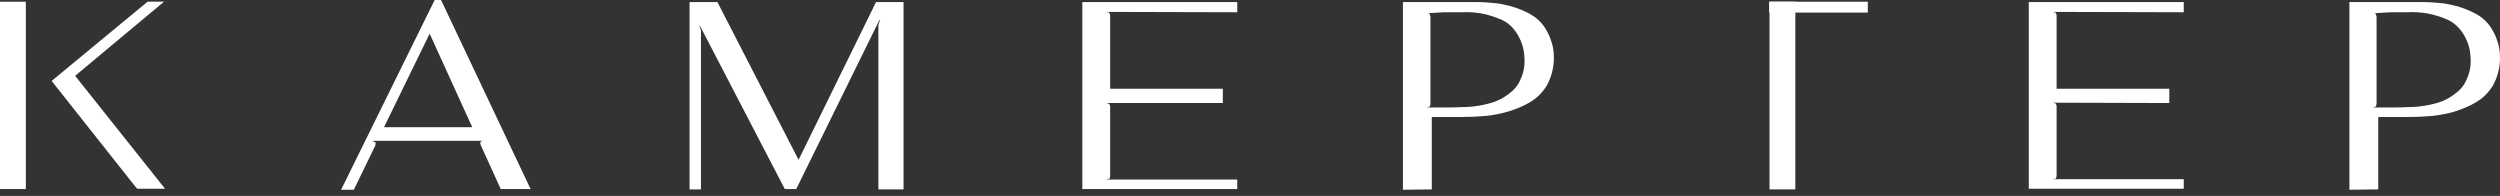 <svg width="319" height="25" viewBox="0 0 319 25" fill="none" xmlns="http://www.w3.org/2000/svg">
<rect x="0" y="0" width="319" height="25" fill="#333333" stroke="none"/>
<path d="M299.699 0.261H309.243C309.799 0.261 310.355 0.304 310.869 0.348C311.425 0.391 311.982 0.434 312.538 0.564C313.651 0.781 314.678 1.128 315.705 1.649C316.732 2.17 317.545 2.907 318.101 3.949C318.401 4.469 318.615 5.033 318.786 5.641C318.957 6.248 319 6.856 319 7.463C319 8.07 318.915 8.678 318.743 9.329C318.572 9.936 318.358 10.457 318.059 10.977C317.502 11.845 316.818 12.539 315.919 13.06C315.063 13.581 314.121 13.928 313.223 14.231C312.281 14.492 311.297 14.709 310.313 14.796C309.328 14.882 308.344 14.926 307.317 14.926H303.465V24.167L299.785 24.21V0.261H299.699ZM302.823 1.693H302.952C303.08 1.693 303.166 1.736 303.166 1.866C303.208 1.953 303.251 2.04 303.251 2.17V13.19C303.251 13.32 303.208 13.407 303.166 13.537C303.123 13.624 303.08 13.667 302.952 13.667H302.823V13.711H305.22C305.905 13.711 306.547 13.711 307.188 13.667C307.873 13.667 308.601 13.624 309.371 13.494C310.141 13.364 310.912 13.19 311.596 12.93C312.324 12.626 312.966 12.236 313.522 11.758C314.121 11.281 314.549 10.674 314.849 9.893C315.191 9.068 315.32 8.157 315.234 7.246C315.191 6.292 314.935 5.424 314.507 4.643C313.95 3.645 313.223 2.951 312.41 2.56C311.554 2.17 310.612 1.866 309.628 1.693C308.772 1.562 308.002 1.519 307.274 1.562H305.049L302.823 1.693Z" fill="white"/>
<path d="M278.644 1.562L261.996 1.519V1.562H262.125C262.253 1.562 262.296 1.606 262.339 1.693C262.381 1.779 262.424 1.866 262.424 1.953V11.325H276.804V13.147L261.996 13.103V13.147H262.125C262.253 13.147 262.296 13.19 262.339 13.277C262.381 13.364 262.424 13.45 262.424 13.537V22.432C262.424 22.562 262.381 22.648 262.339 22.735C262.296 22.822 262.253 22.822 262.125 22.822H261.996V22.866H278.644V24.08H258.872V0.261H278.644V1.562Z" fill="white"/>
<path d="M178.973 0.261H188.516C189.072 0.261 189.629 0.304 190.142 0.348C190.699 0.391 191.255 0.434 191.811 0.564C192.924 0.781 193.951 1.128 194.978 1.649C196.005 2.17 196.819 2.907 197.375 3.949C197.674 4.469 197.888 5.033 198.06 5.641C198.231 6.248 198.274 6.856 198.274 7.463C198.274 8.07 198.188 8.678 198.017 9.329C197.846 9.936 197.632 10.457 197.332 10.977C196.776 11.845 196.091 12.539 195.192 13.06C194.336 13.581 193.395 13.928 192.453 14.231C191.512 14.492 190.528 14.709 189.543 14.796C188.559 14.882 187.575 14.926 186.548 14.926H182.696V24.167L179.015 24.21V0.261H178.973ZM182.097 1.693H182.225C182.354 1.693 182.439 1.736 182.439 1.866C182.482 1.953 182.525 2.04 182.525 2.17V13.19C182.525 13.32 182.525 13.407 182.439 13.537C182.439 13.624 182.354 13.667 182.225 13.667H182.097V13.711H184.493C185.178 13.711 185.82 13.711 186.462 13.667C187.147 13.667 187.874 13.624 188.644 13.494C189.415 13.364 190.142 13.19 190.87 12.93C191.597 12.626 192.239 12.236 192.796 11.758C193.395 11.281 193.823 10.674 194.122 9.893C194.465 9.068 194.593 8.157 194.508 7.246C194.465 6.292 194.208 5.424 193.78 4.643C193.224 3.645 192.539 2.951 191.683 2.56C190.827 2.17 189.886 1.866 188.901 1.693C188.045 1.562 187.275 1.519 186.548 1.562H184.322L182.097 1.693Z" fill="white"/>
<path d="M157.874 1.562L141.227 1.519V1.562H141.355C141.483 1.562 141.526 1.606 141.569 1.693C141.612 1.779 141.655 1.866 141.655 1.953V11.325H156.034V13.147H141.227V13.19H141.355C141.483 13.19 141.526 13.233 141.569 13.32C141.612 13.407 141.655 13.494 141.655 13.581V22.475C141.655 22.605 141.612 22.692 141.569 22.779C141.526 22.866 141.483 22.866 141.355 22.866H141.227V22.909H157.874V24.124H138.103V0.261H157.874V1.562Z" fill="white"/>
<path d="M115.292 0.261V24.167H112.082V3.298C112.082 3.081 112.168 2.864 112.296 2.604L112.211 2.56L101.597 24.124H100.142L89.315 3.298L89.229 3.341C89.4 3.602 89.443 3.818 89.443 4.035V24.167H87.988V0.261H91.54L101.897 20.392L111.783 0.261H115.292Z" fill="white"/>
<path d="M47.632 18.049L47.717 18.093C47.889 18.093 47.931 18.179 47.931 18.309C47.931 18.44 47.889 18.57 47.846 18.657L45.15 24.21H43.523L55.464 0H56.277L67.703 24.123H63.894L61.369 18.57C61.327 18.44 61.284 18.353 61.284 18.223C61.284 18.093 61.369 18.006 61.498 18.006H61.583V17.962H47.632V18.049ZM60.257 16.227L54.822 4.295L49.001 16.227H60.257Z" fill="white"/>
<path d="M229.086 0.217H225.791V24.166H229.086V0.217Z" fill="white"/>
<path d="M238.33 0.217H225.748V1.605H238.33V0.217Z" fill="white"/>
<path d="M17.033 23.516L17.504 24.08H21.056L9.587 9.675L20.927 0.217H18.83L6.591 10.326L17.033 23.516Z" fill="white"/>
<path d="M3.295 0.217H0V24.123H3.295V0.217Z" fill="white"/>
</svg>
